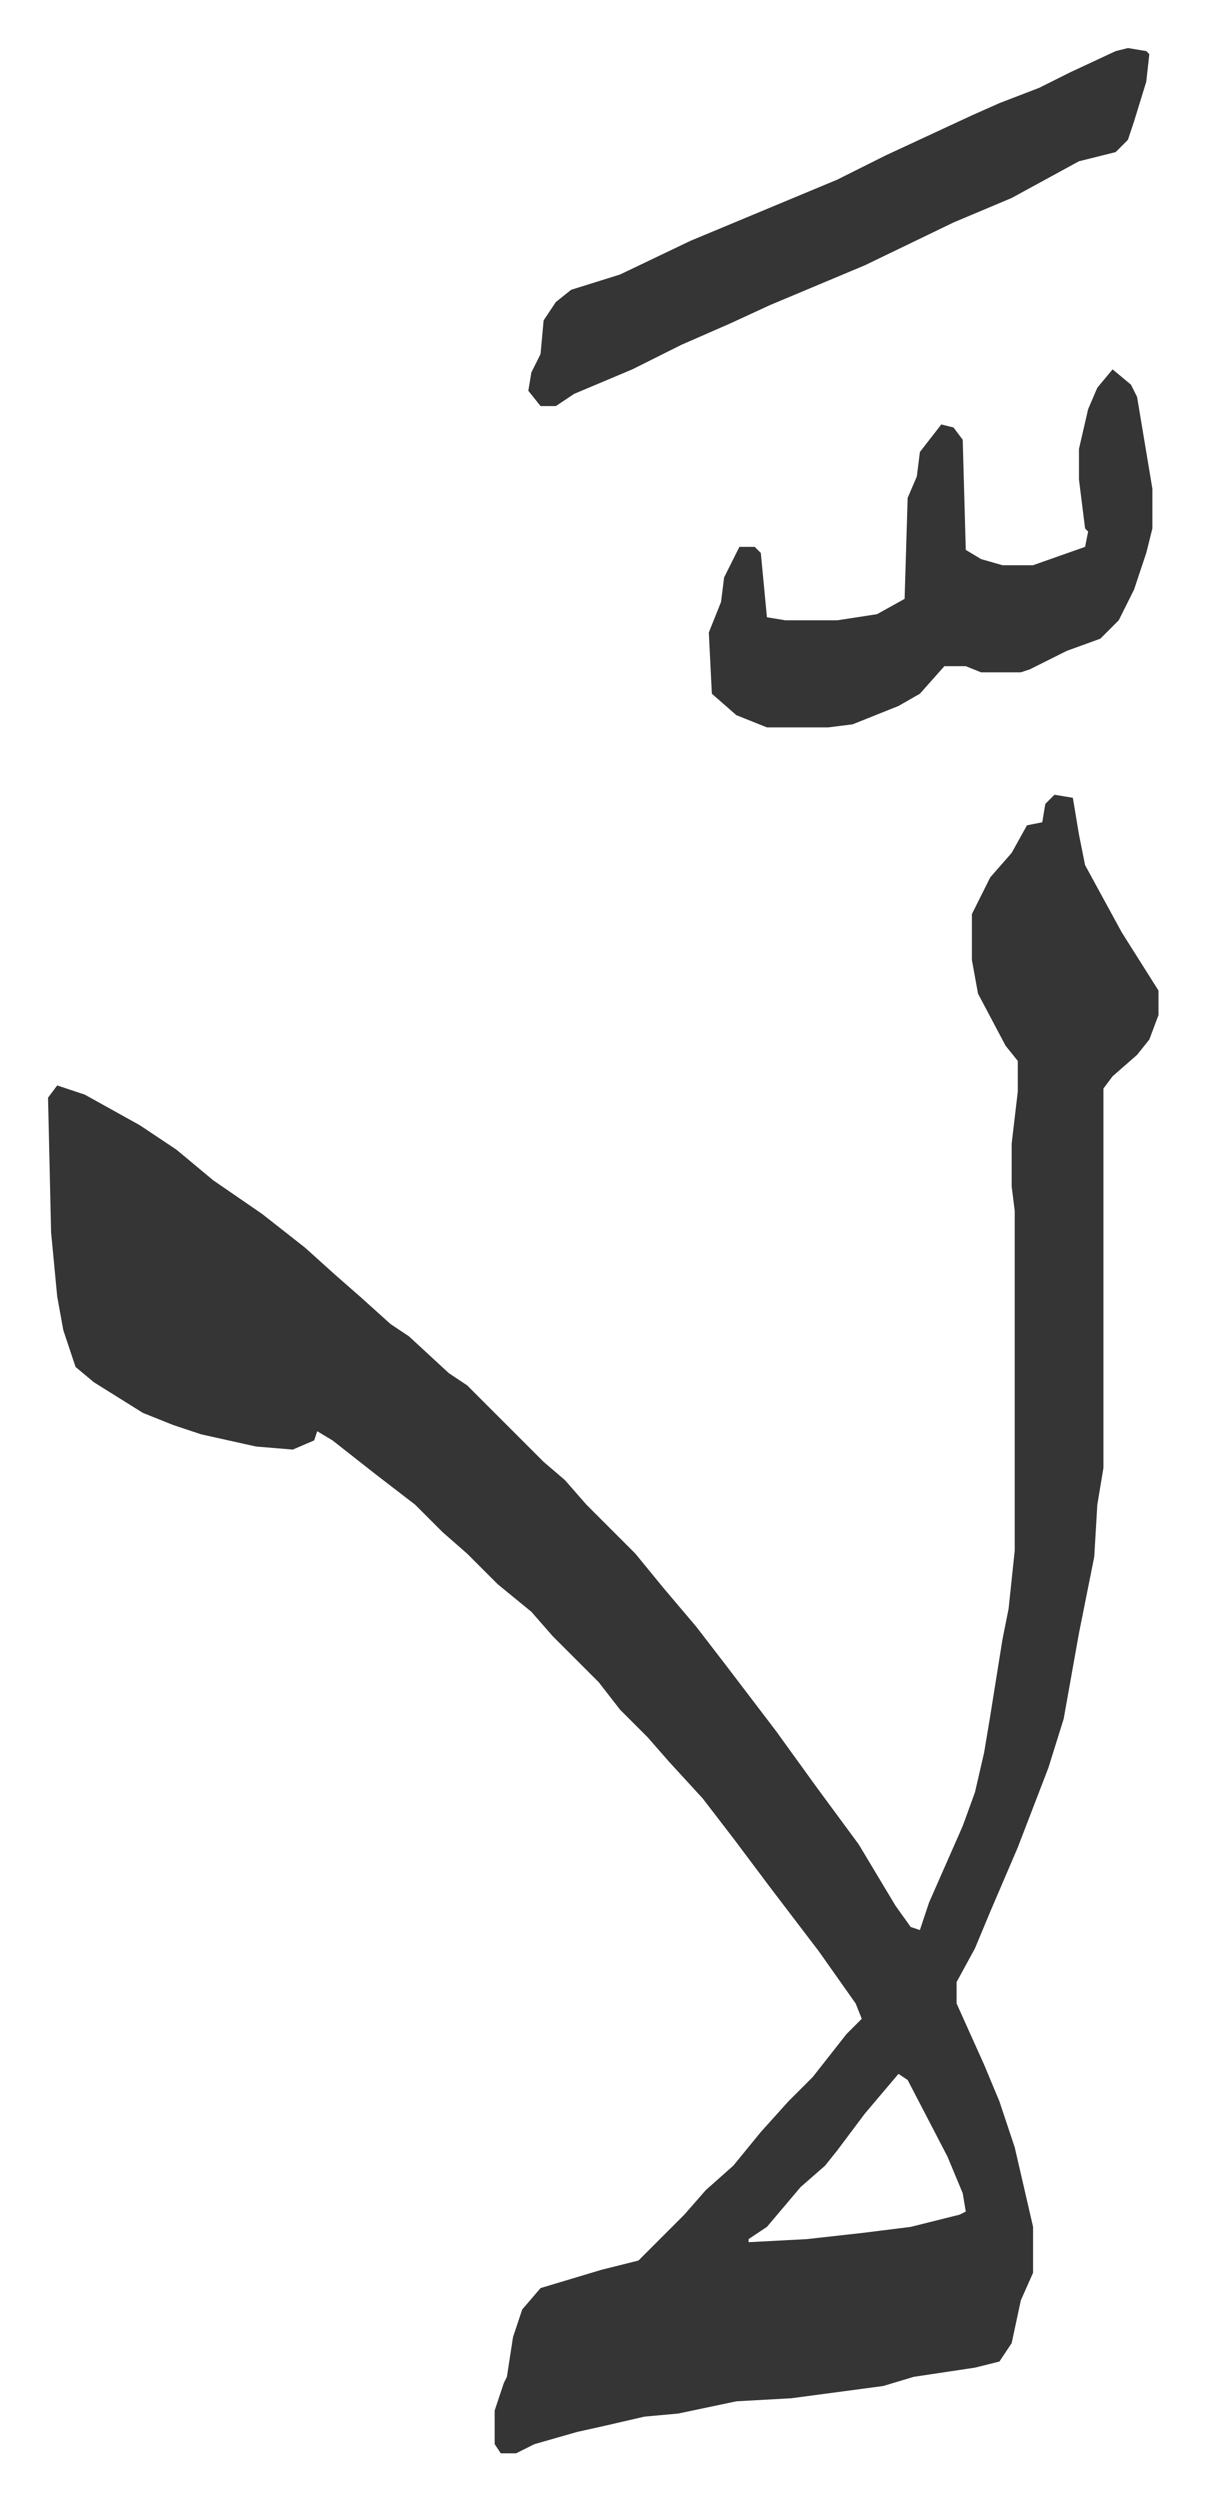 <svg xmlns="http://www.w3.org/2000/svg" viewBox="-15.7 206.3 393.9 816.9">
    <path fill="#353535" id="rule_normal" d="m329 466 6 1 2 12 2 10 12 22 12 19v8l-3 8-4 5-8 7-3 4v124l-2 12-1 17-5 25-5 28-5 16-10 26-9 21-5 12-6 11v7l9 20 5 12 5 15 6 26v15l-4 9-3 14-4 6-8 2-20 3-10 3-30 4-18 1-19 4-11 1-13 3-9 2-14 4-6 3h-5l-2-3v-11l3-9 1-2 2-13 3-9 6-7 20-6 12-3 5-5 10-10 7-8 9-8 9-11 9-10 8-8 11-14 5-5-2-5-12-17-16-21-12-16-10-13-11-12-7-8-9-9-7-9-15-15-7-8-11-9-10-10-8-7-9-9-13-10-14-11-5-3-1 3-7 3-12-1-18-4-9-3-10-4-16-10-6-5-4-12-2-11-2-21-1-44 3-4 9 3 18 10 12 8 12 10 16 11 14 11 10 9 8 7 10 9 6 4 13 12 6 4 25 25 7 6 7 8 16 16 9 11 11 13 10 13 16 21 13 18 14 19 12 20 5 7 3 1 3-9 11-25 4-11 3-13 2-12 4-25 2-10 2-19V602l-1-8v-14l2-17v-10l-4-5-9-17-2-11v-15l6-12 7-8 5-9 5-1 1-6zm-51 418-11 13-9 12-4 5-8 7-11 13-6 4v1l19-1 18-2 16-2 16-4 2-1-1-6-5-12-13-25zm70-557 6 5 2 4 5 30v13l-2 8-4 12-5 10-6 6-11 4-12 6-3 1h-13l-5-2h-7l-8 9-7 4-10 4-5 2-8 1h-20l-10-4-8-7-1-20 4-10 1-8 5-10h5l2 2 2 21 6 1h17l13-2 9-5 1-33 3-7 1-8 7-9 4 1 3 4 1 36 5 3 7 2h10l17-6 1-5-1-1-2-16v-10l3-13 3-7zm5-105 6 1 1 1-1 9-4 13-2 6-4 4-12 3-22 12-19 8-29 14-31 13-13 6-16 7-16 8-19 8-6 4h-5l-4-5 1-6 3-6 1-11 4-6 5-4 16-5 23-11 24-10 24-10 16-8 28-13 9-4 13-5 10-5 15-7z"/>
</svg>
